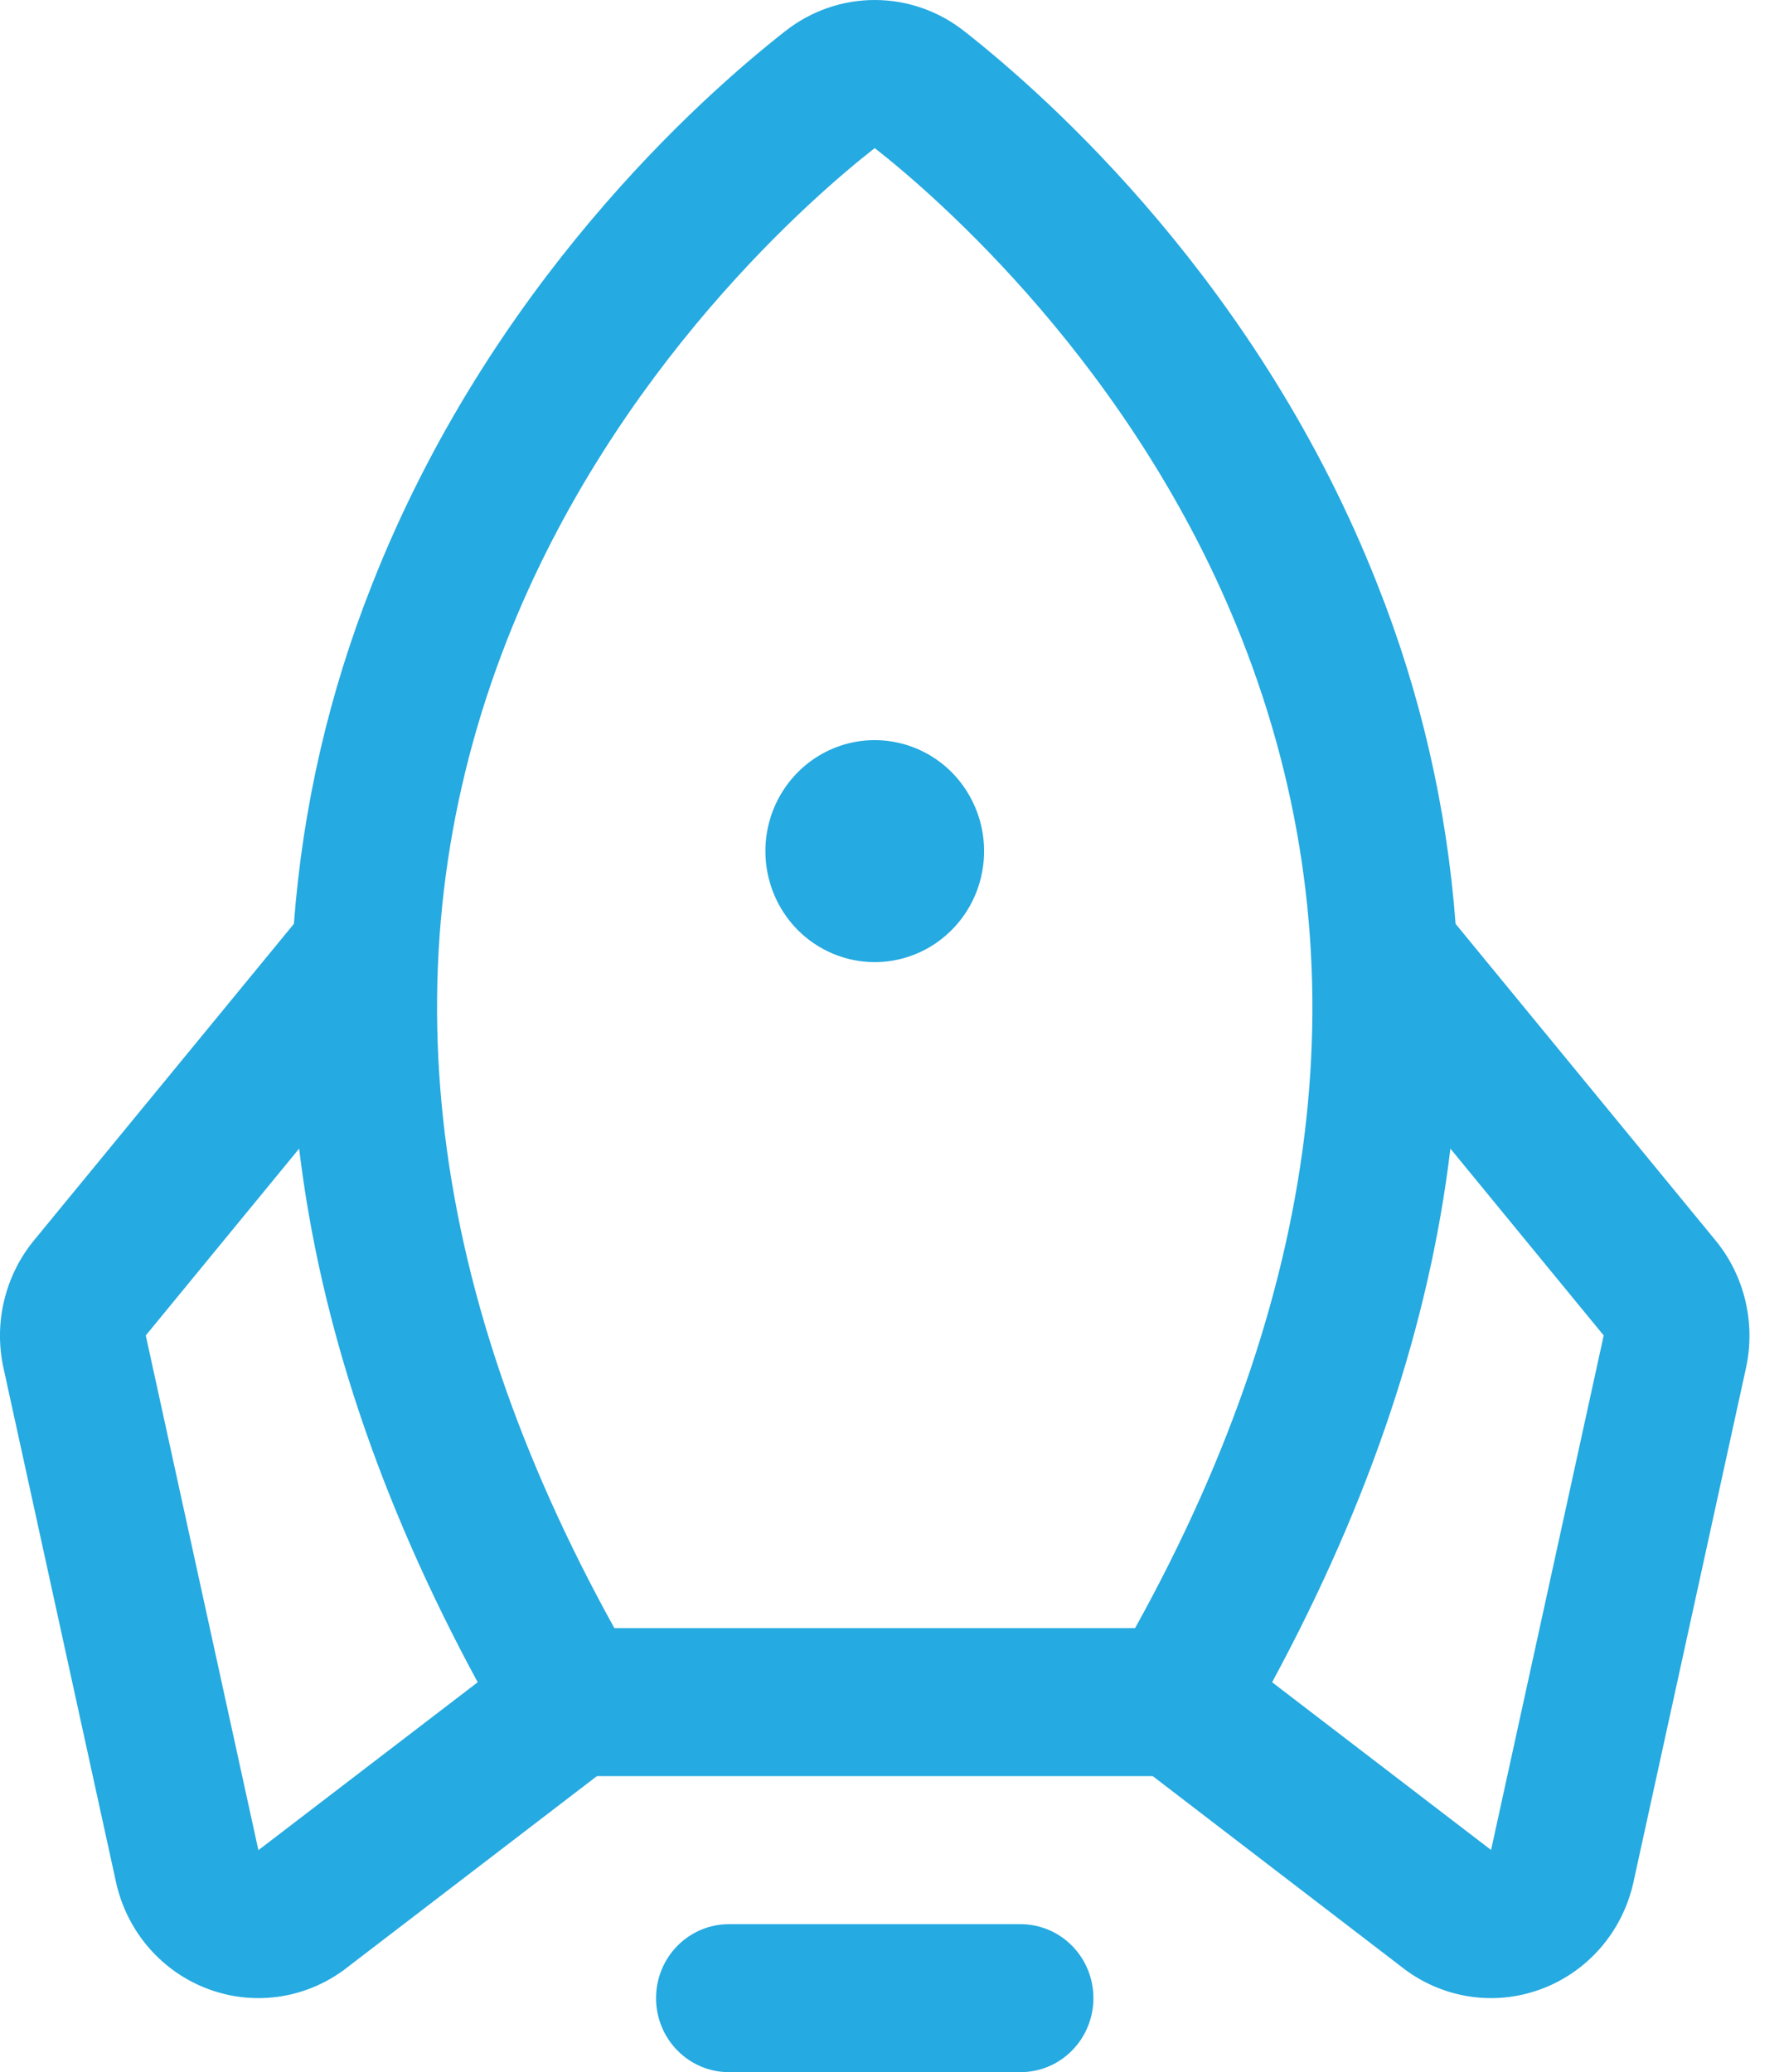 <svg width="31" height="36" viewBox="0 0 31 36" fill="none" xmlns="http://www.w3.org/2000/svg">
<path id="Vector" d="M19 34.714C19 35.055 18.867 35.382 18.629 35.623C18.392 35.865 18.069 36 17.733 36H12.666C12.331 36 12.008 35.865 11.771 35.623C11.533 35.382 11.4 35.055 11.4 34.714C11.4 34.373 11.533 34.046 11.771 33.805C12.008 33.564 12.331 33.429 12.666 33.429H17.733C18.069 33.429 18.392 33.564 18.629 33.805C18.867 34.046 19 34.373 19 34.714ZM15.2 16.715C15.576 16.715 15.943 16.602 16.256 16.39C16.568 16.178 16.812 15.877 16.956 15.525C17.099 15.172 17.137 14.785 17.064 14.411C16.99 14.037 16.809 13.693 16.544 13.423C16.278 13.154 15.939 12.97 15.571 12.896C15.202 12.821 14.82 12.859 14.473 13.005C14.126 13.151 13.829 13.398 13.62 13.716C13.411 14.033 13.3 14.405 13.3 14.787C13.3 15.298 13.5 15.789 13.856 16.151C14.213 16.512 14.696 16.715 15.2 16.715ZM30.341 23.759L28.384 32.699C28.291 33.124 28.093 33.517 27.81 33.843C27.526 34.169 27.166 34.417 26.762 34.563C26.359 34.71 25.925 34.75 25.503 34.68C25.08 34.61 24.681 34.432 24.344 34.163L20.031 30.857H10.372L6.056 34.163C5.719 34.432 5.32 34.61 4.898 34.68C4.475 34.75 4.041 34.71 3.638 34.563C3.234 34.417 2.874 34.169 2.59 33.843C2.307 33.517 2.109 33.124 2.016 32.699L0.059 23.759C-0.024 23.375 -0.02 22.978 0.072 22.596C0.163 22.214 0.338 21.858 0.585 21.556L5.107 16.05C5.259 14.027 5.717 12.039 6.464 10.157C8.507 4.96 12.165 1.699 13.648 0.539C14.092 0.19 14.638 0 15.2 0C15.762 0 16.308 0.19 16.752 0.539C18.231 1.699 21.893 4.96 23.936 10.157C24.683 12.039 25.141 14.027 25.293 16.05L29.815 21.556C30.062 21.858 30.237 22.214 30.328 22.596C30.419 22.978 30.424 23.375 30.341 23.759ZM10.676 28.286H19.724C23.068 22.253 23.694 16.477 21.583 11.11C19.721 6.372 16.228 3.377 15.2 2.573C14.169 3.377 10.676 6.372 8.814 11.11C6.707 16.477 7.332 22.253 10.676 28.286ZM8.301 29.226C6.596 26.082 5.562 22.991 5.198 19.955L2.533 23.201L4.49 32.143L4.518 32.122L8.301 29.226ZM27.867 23.201L25.203 19.955C24.841 22.985 23.809 26.075 22.105 29.226L25.882 32.119L25.91 32.14L27.867 23.201Z" fill="#25AAE1"/>
</svg>
